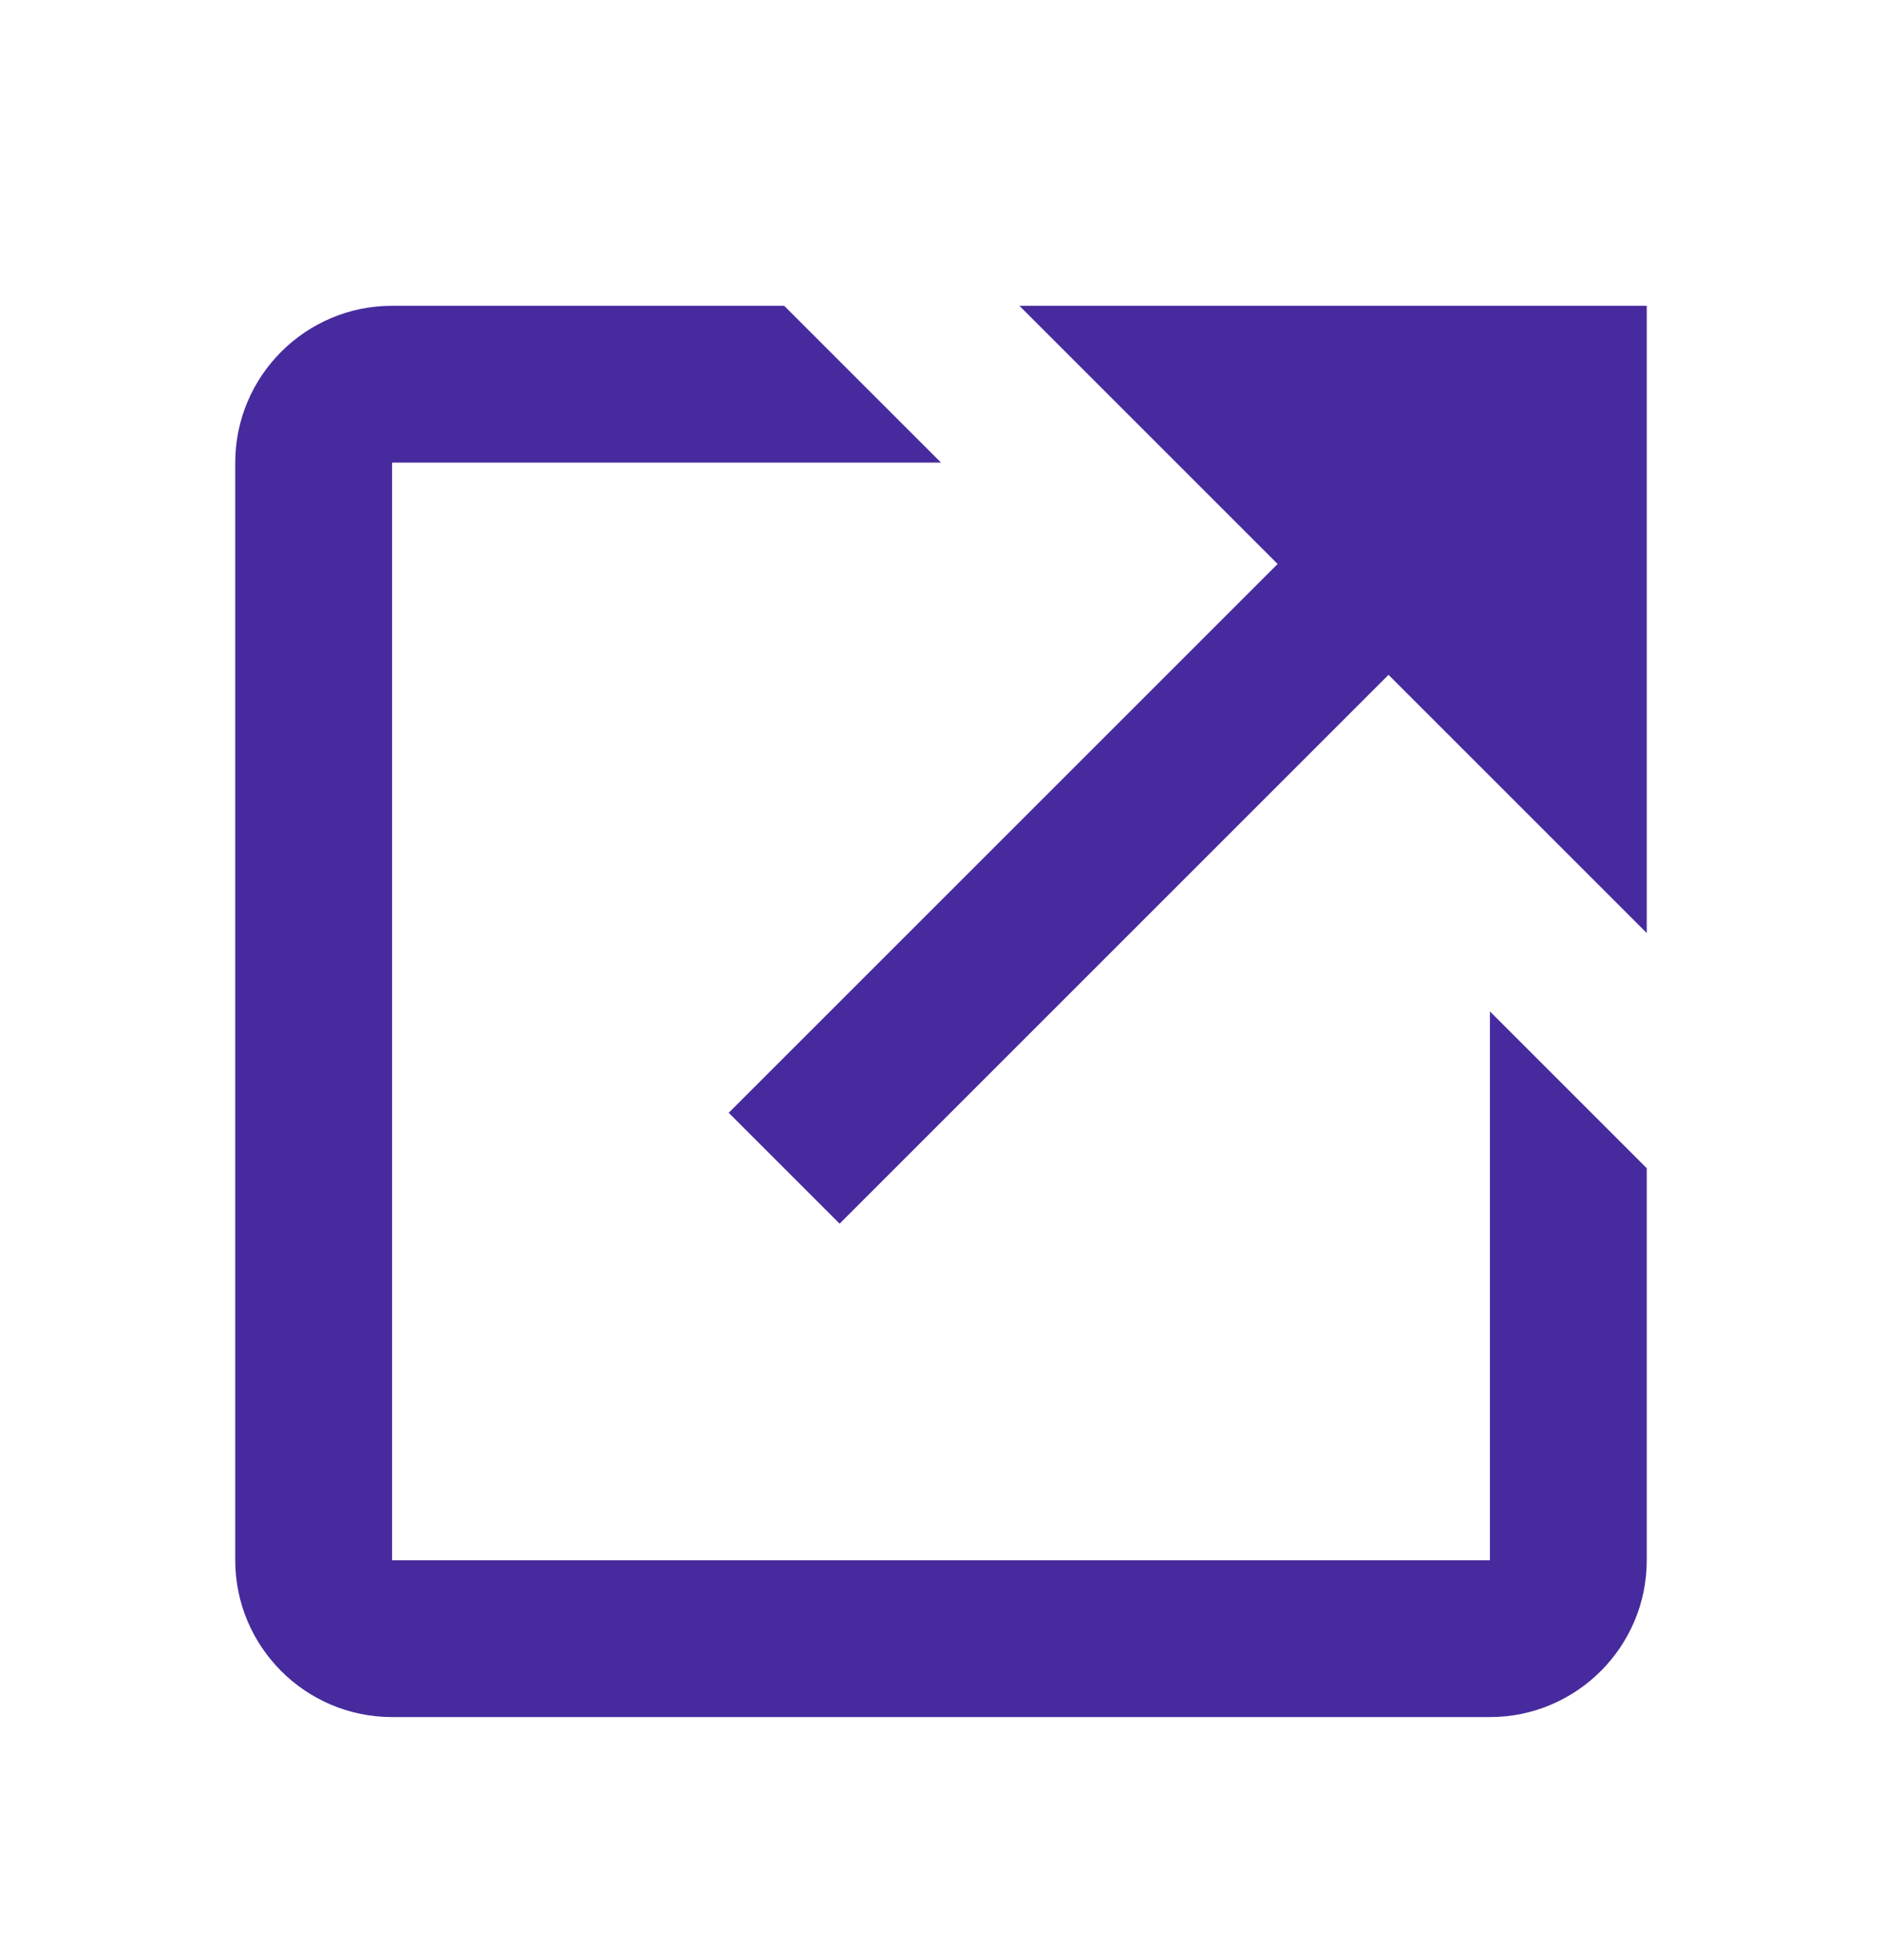 <svg width="24" height="25" viewBox="0 0 24 25" fill="none" xmlns="http://www.w3.org/2000/svg">
<path d="M13 3.9L16.293 7.193L9.293 14.193L10.707 15.607L17.707 8.607L21 11.9V3.9H13Z" fill="#472A9D"/>
<path d="M19 19.9H5V5.9H12L10 3.9H5C3.897 3.9 3 4.797 3 5.9V19.9C3 21.003 3.897 21.9 5 21.9H19C20.103 21.9 21 21.003 21 19.9V14.9L19 12.9V19.9Z" fill="#472A9D"/>
</svg>
